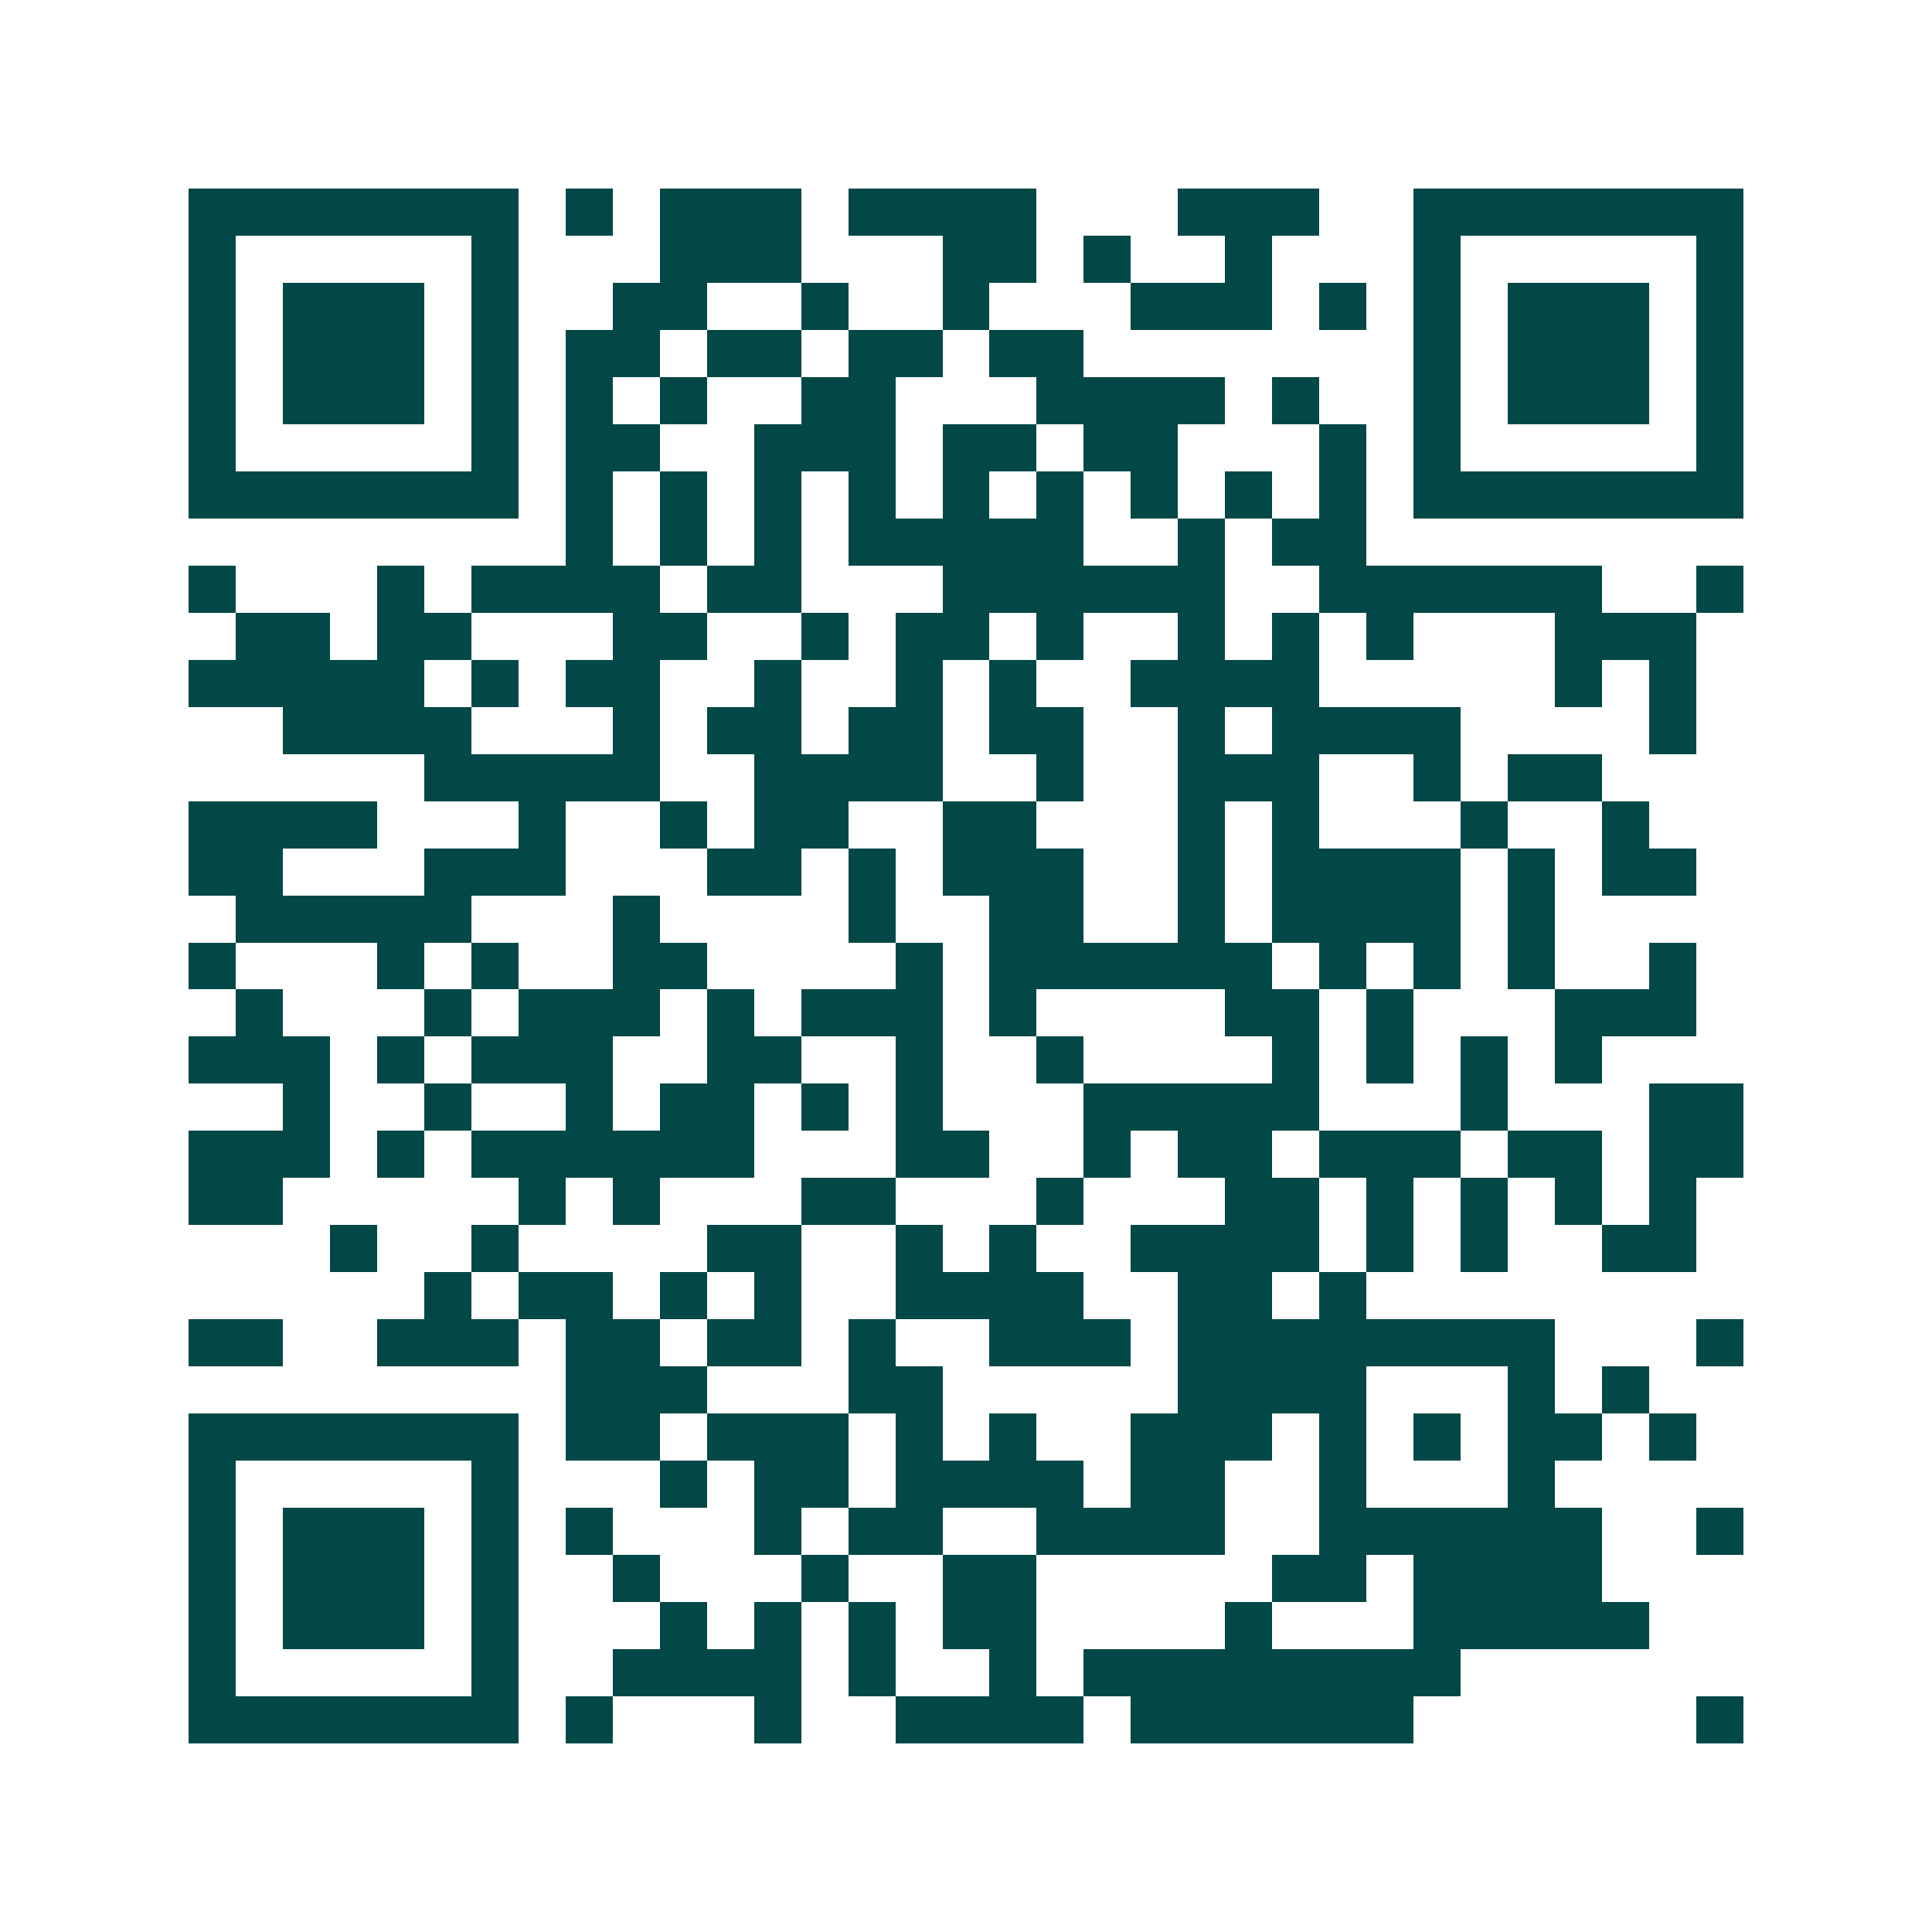 <svg xmlns="http://www.w3.org/2000/svg" width="200" height="200" viewBox="0 0 41 41" shape-rendering="crispEdges"><path fill="#ffffff" d="M0 0h41v41H0z"/><path stroke="#014847" d="M4 4.5h7m1 0h1m1 0h3m1 0h4m3 0h3m2 0h7M4 5.5h1m5 0h1m3 0h3m3 0h2m1 0h1m2 0h1m3 0h1m5 0h1M4 6.5h1m1 0h3m1 0h1m2 0h2m2 0h1m2 0h1m3 0h3m1 0h1m1 0h1m1 0h3m1 0h1M4 7.5h1m1 0h3m1 0h1m1 0h2m1 0h2m1 0h2m1 0h2m7 0h1m1 0h3m1 0h1M4 8.5h1m1 0h3m1 0h1m1 0h1m1 0h1m2 0h2m3 0h4m1 0h1m2 0h1m1 0h3m1 0h1M4 9.5h1m5 0h1m1 0h2m2 0h3m1 0h2m1 0h2m3 0h1m1 0h1m5 0h1M4 10.5h7m1 0h1m1 0h1m1 0h1m1 0h1m1 0h1m1 0h1m1 0h1m1 0h1m1 0h1m1 0h7M12 11.5h1m1 0h1m1 0h1m1 0h5m2 0h1m1 0h2M4 12.5h1m3 0h1m1 0h4m1 0h2m3 0h6m2 0h6m2 0h1M5 13.5h2m1 0h2m3 0h2m2 0h1m1 0h2m1 0h1m2 0h1m1 0h1m1 0h1m3 0h3M4 14.5h5m1 0h1m1 0h2m2 0h1m2 0h1m1 0h1m2 0h4m5 0h1m1 0h1M6 15.5h4m3 0h1m1 0h2m1 0h2m1 0h2m2 0h1m1 0h4m4 0h1M9 16.5h5m2 0h4m2 0h1m2 0h3m2 0h1m1 0h2M4 17.5h4m3 0h1m2 0h1m1 0h2m2 0h2m3 0h1m1 0h1m3 0h1m2 0h1M4 18.5h2m3 0h3m3 0h2m1 0h1m1 0h3m2 0h1m1 0h4m1 0h1m1 0h2M5 19.5h5m3 0h1m4 0h1m2 0h2m2 0h1m1 0h4m1 0h1M4 20.5h1m3 0h1m1 0h1m2 0h2m4 0h1m1 0h6m1 0h1m1 0h1m1 0h1m2 0h1M5 21.5h1m3 0h1m1 0h3m1 0h1m1 0h3m1 0h1m4 0h2m1 0h1m3 0h3M4 22.5h3m1 0h1m1 0h3m2 0h2m2 0h1m2 0h1m4 0h1m1 0h1m1 0h1m1 0h1M6 23.5h1m2 0h1m2 0h1m1 0h2m1 0h1m1 0h1m3 0h5m3 0h1m3 0h2M4 24.5h3m1 0h1m1 0h6m3 0h2m2 0h1m1 0h2m1 0h3m1 0h2m1 0h2M4 25.5h2m5 0h1m1 0h1m3 0h2m3 0h1m3 0h2m1 0h1m1 0h1m1 0h1m1 0h1M7 26.5h1m2 0h1m4 0h2m2 0h1m1 0h1m2 0h4m1 0h1m1 0h1m2 0h2M9 27.5h1m1 0h2m1 0h1m1 0h1m2 0h4m2 0h2m1 0h1M4 28.5h2m2 0h3m1 0h2m1 0h2m1 0h1m2 0h3m1 0h8m3 0h1M12 29.5h3m3 0h2m5 0h4m3 0h1m1 0h1M4 30.5h7m1 0h2m1 0h3m1 0h1m1 0h1m2 0h3m1 0h1m1 0h1m1 0h2m1 0h1M4 31.5h1m5 0h1m3 0h1m1 0h2m1 0h4m1 0h2m2 0h1m3 0h1M4 32.5h1m1 0h3m1 0h1m1 0h1m3 0h1m1 0h2m2 0h4m2 0h6m2 0h1M4 33.5h1m1 0h3m1 0h1m2 0h1m3 0h1m2 0h2m5 0h2m1 0h4M4 34.5h1m1 0h3m1 0h1m3 0h1m1 0h1m1 0h1m1 0h2m4 0h1m3 0h5M4 35.5h1m5 0h1m2 0h4m1 0h1m2 0h1m1 0h8M4 36.5h7m1 0h1m3 0h1m2 0h4m1 0h6m6 0h1"/></svg>
